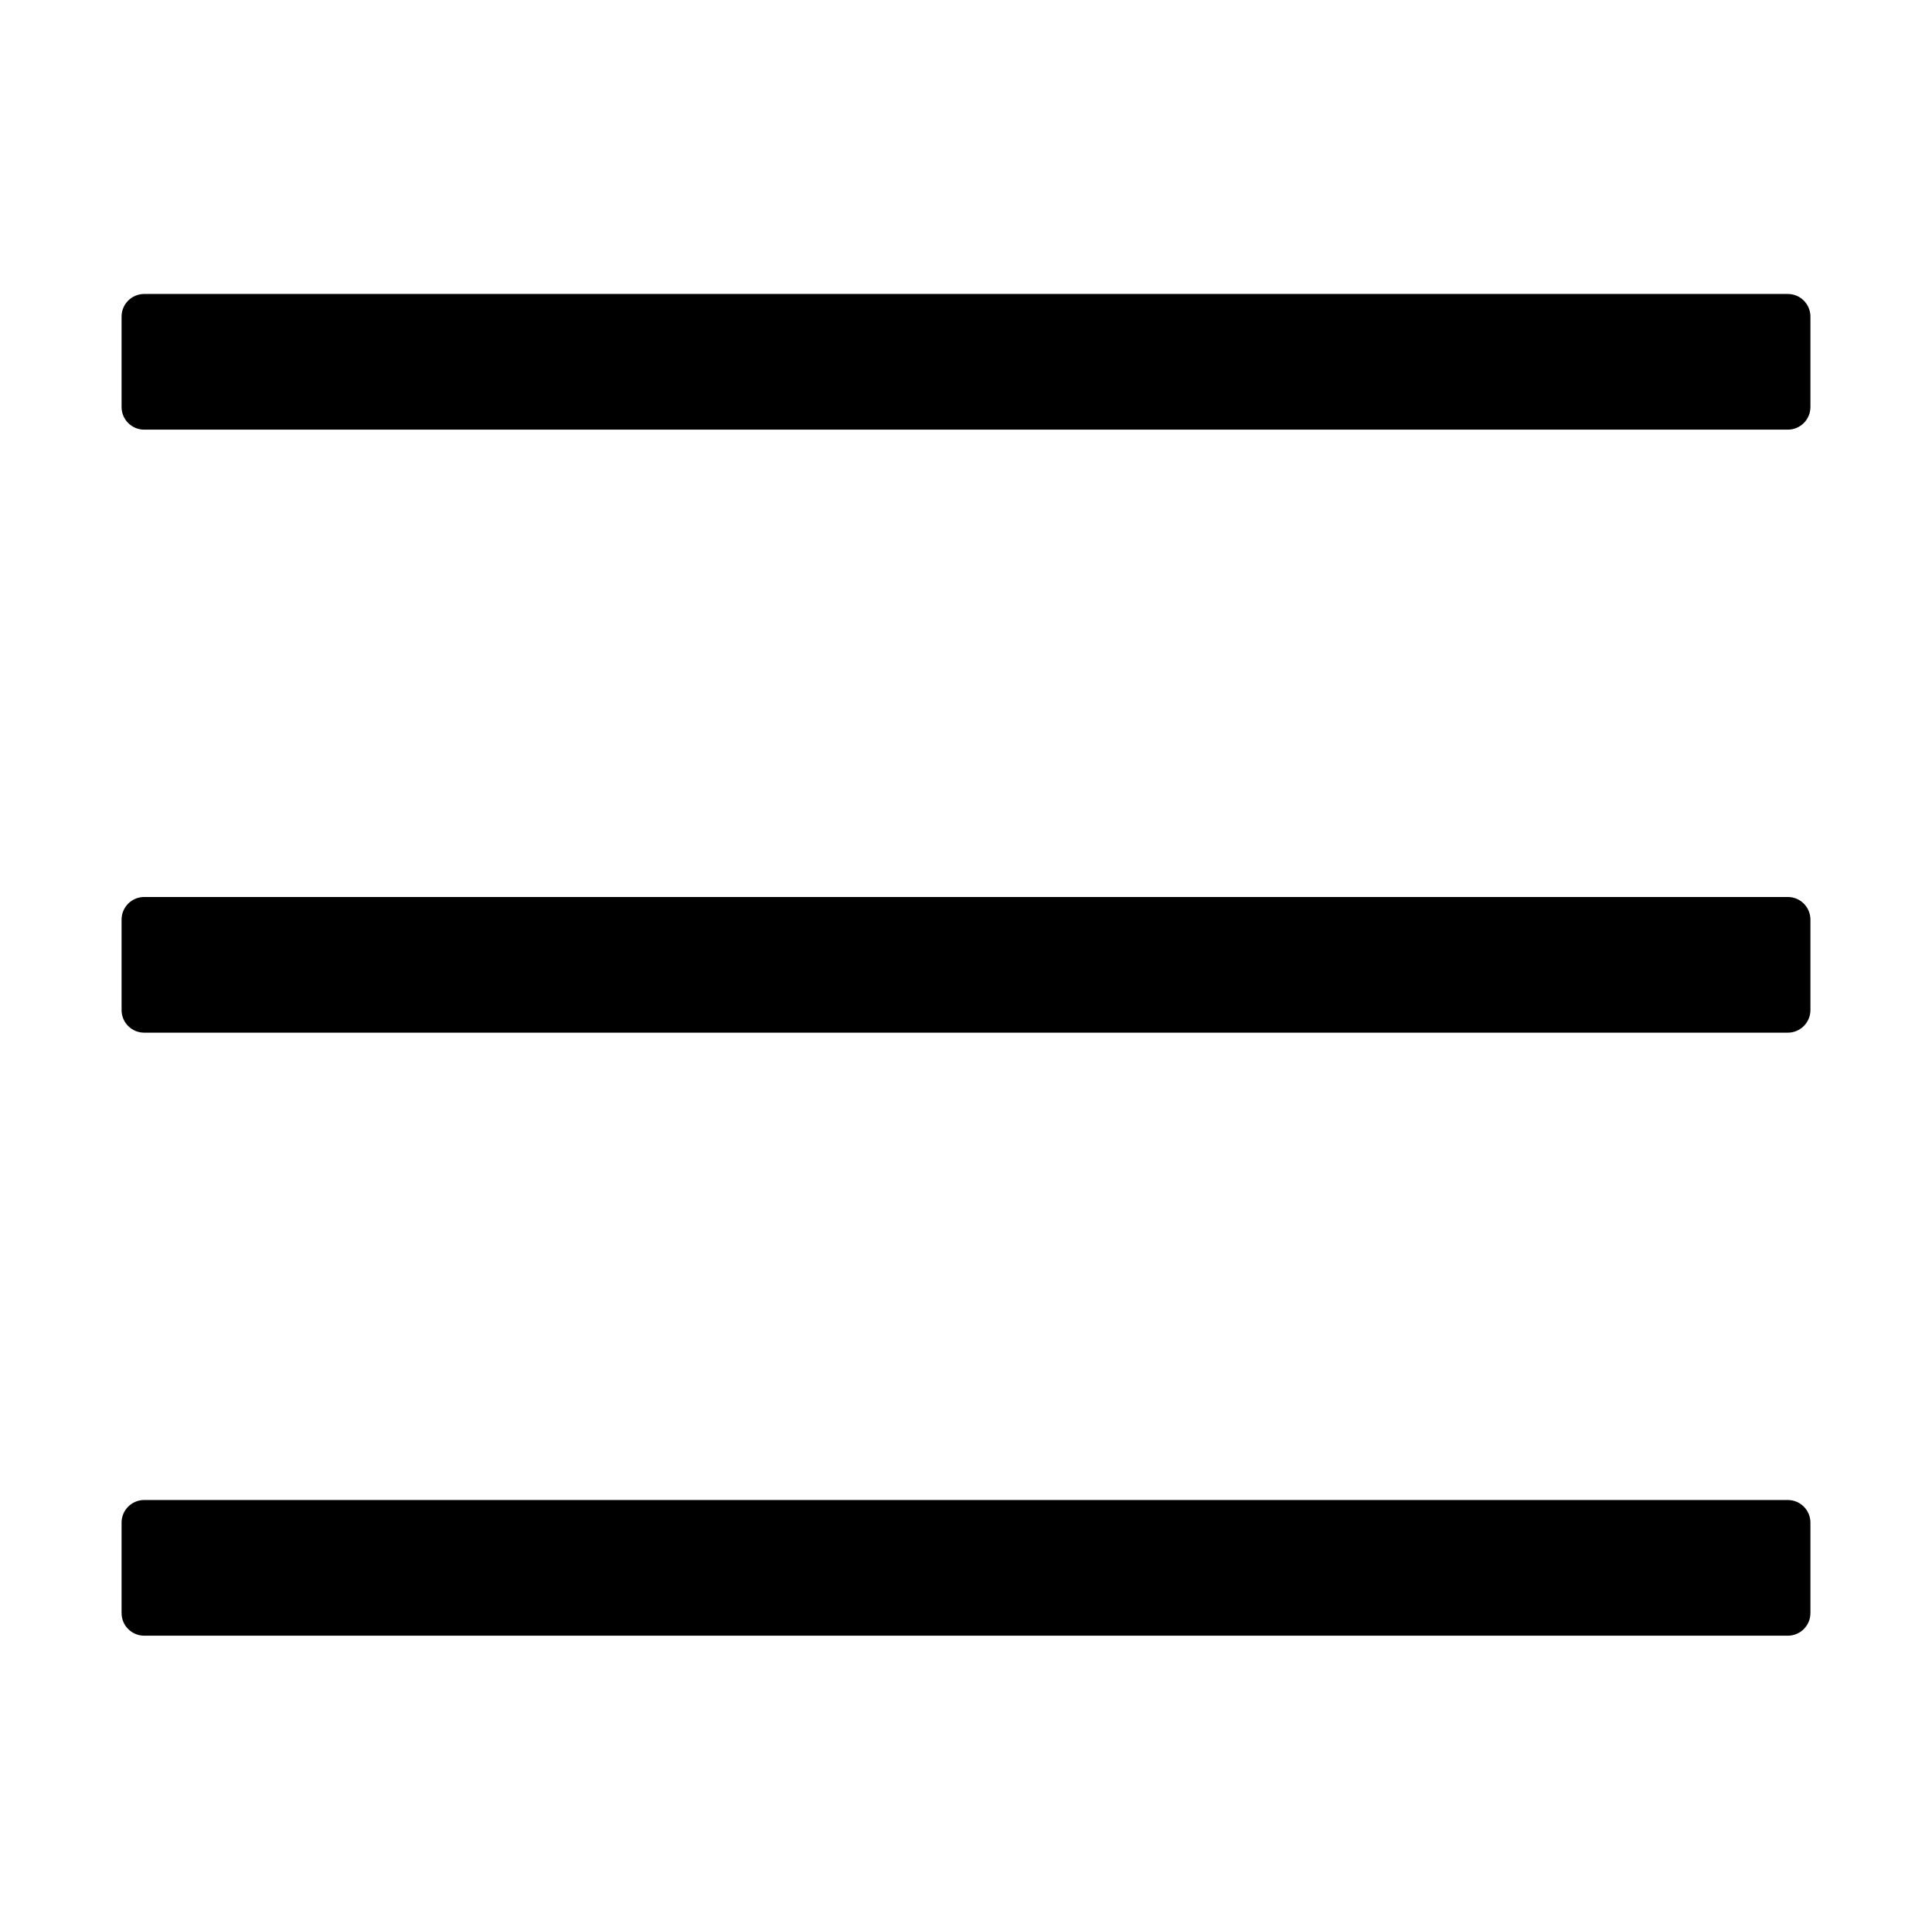 <svg width="1025" height="1024" xmlns="http://www.w3.org/2000/svg">

 <g>
  <title>background</title>
  <rect fill="none" id="canvas_background" height="602" width="802" y="-1" x="-1"/>
 </g>
 <g>
  <title>Layer 1</title>
  <g id="svg_1">
   <path id="svg_2" d="m948.5,228l-872,0c-6.627,0 -12,-5.373 -12,-12l0,0l0,-48c0,-6.627 5.373,-12 12,-12l0,0l872,0c6.627,0 12,5.373 12,12l0,0l0,48c0,6.627 -5.373,12 -12,12l0,0zm0,320l-872,0c-6.627,0 -12,-5.373 -12,-12l0,0l0,-48c0,-6.627 5.373,-12 12,-12l0,0l872,0c6.627,0 12,5.373 12,12l0,0l0,48c0,6.627 -5.373,12 -12,12l0,0zm0,320l-872,0c-6.627,0 -12,-5.373 -12,-12l0,0l0,-48c0,-6.627 5.373,-12 12,-12l0,0l872,0c6.627,0 12,5.373 12,12l0,0l0,48c0,6.627 -5.373,12 -12,12l0,0z"/>
  </g>
 </g>
</svg>